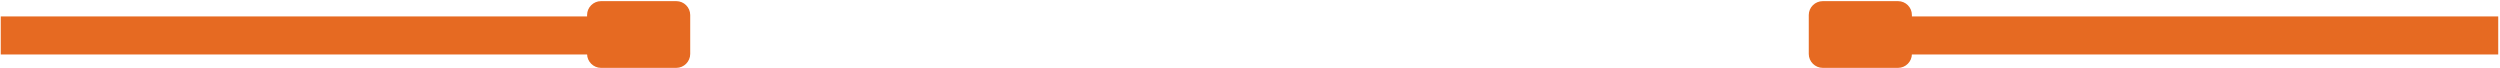 <svg version="1.2" xmlns="http://www.w3.org/2000/svg" viewBox="0 0 1978 54" width="1978" height="54"><defs><clipPath clipPathUnits="userSpaceOnUse" id="cp1"><path d="m3022.29-1387.67v2876.31h-4067.11v-2876.31z"/></clipPath></defs><style>.a{fill:#e66a22}</style><g clip-path="url(#cp1)"><path fill-rule="evenodd" class="a" d="m1976.6 13v30.1h-526.5v-30.1z"/><path class="a" d="m1501.7 53.7h-59.5c-6.1 0-11.1-5-11.1-11v-30.8c0-6.1 5-11 11.1-11h59.5c6.1 0 11 4.9 11 11v30.8c0 6-4.9 11-11 11z"/><path fill-rule="evenodd" class="a" d="m527.1 13v30.1h-526.5v-30.1z"/><path class="a" d="m475.5 53.7h59.6c6 0 11-5 11-11v-30.8c0-6.1-5-11-11-11h-59.6c-6 0-11 4.9-11 11v30.8c0 6 5 11 11 11z"/></g></svg>